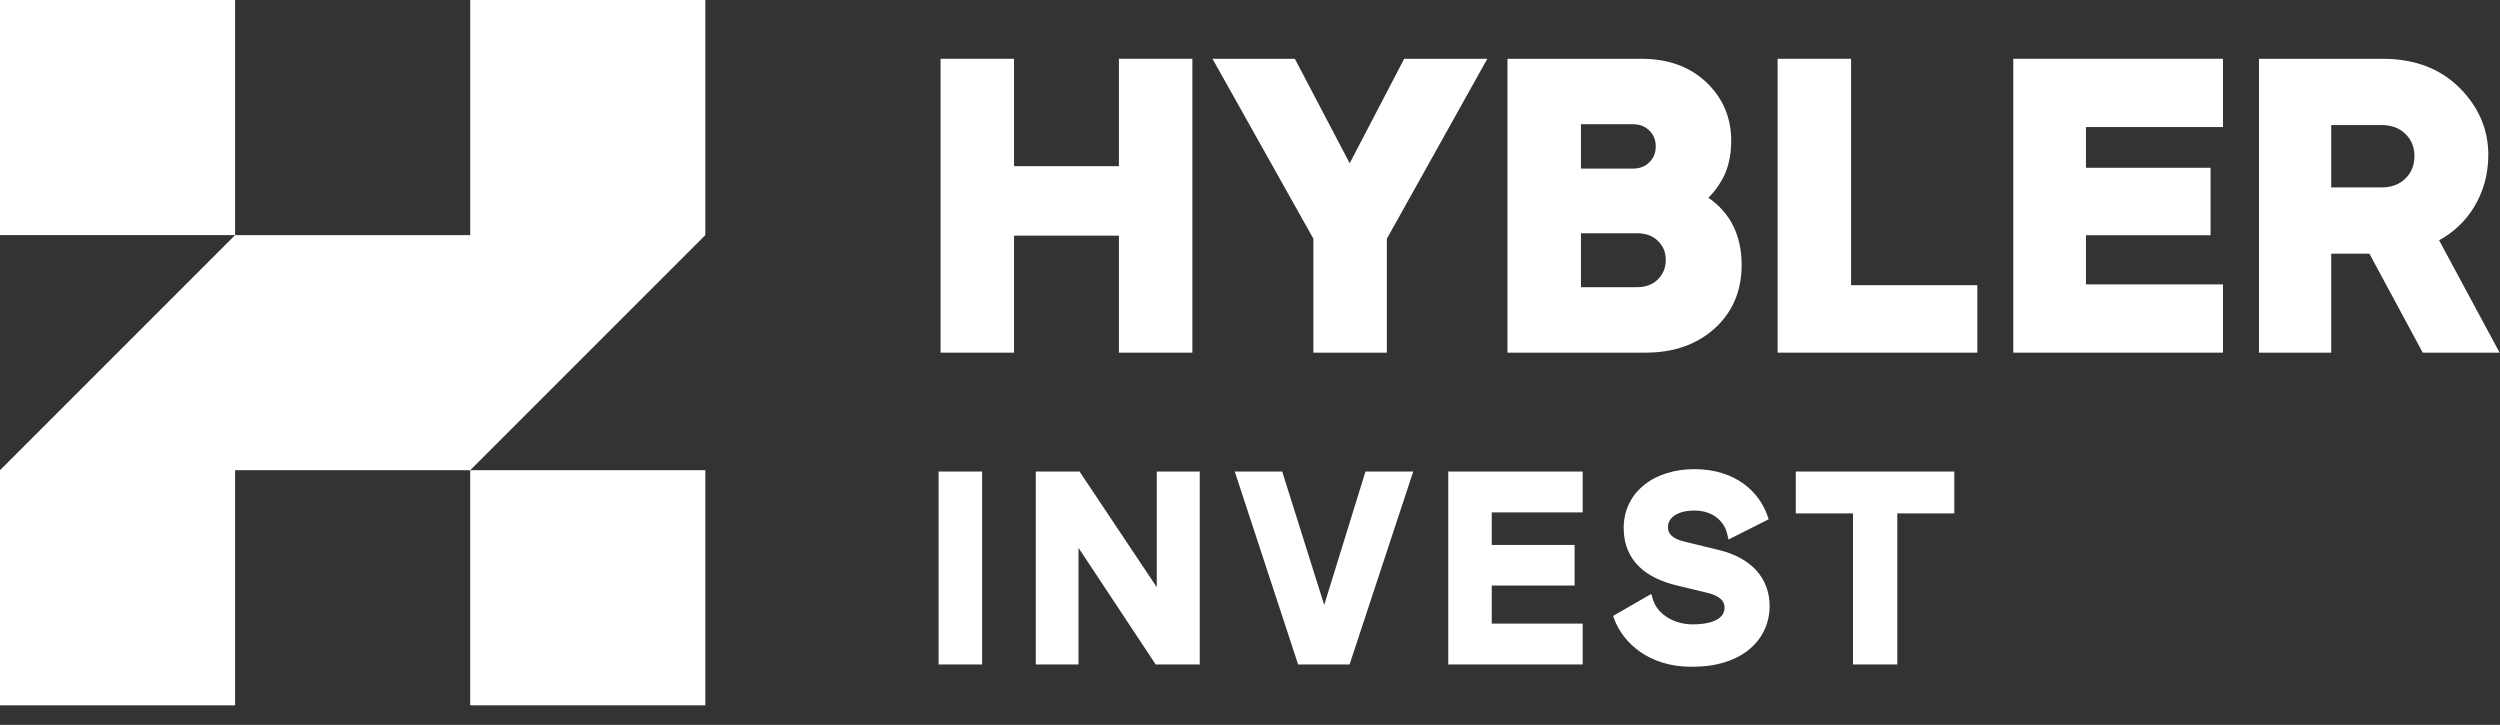 <svg width="1990" height="577" viewBox="0 0 1990 577" fill="none" xmlns="http://www.w3.org/2000/svg">
<rect x="0" y="0" width="1990" height="577" fill="#333333" stroke="none"/>
<path d="M0.002 187.141H187.144V-0.001H0.002V187.141Z" fill="white"/>
<path d="M561.428 561.43H374.281V374.283H561.428V561.43Z" fill="white"/>
<path d="M187.142 187.141H374.284V-0.001H561.431V187.141L374.284 374.283H187.142V561.43H0V374.283L187.142 187.141Z" fill="white"/>
<path d="M890.651 132.281H807.179V46.791H748.701V280.715H807.179V187.569H890.651V280.715H949.128V46.791H890.651V132.281Z" fill="white"/>
<path d="M1074.36 129.955L1030.7 46.791H965.145L1045.46 190.021V280.711H1103.94V190.017L1183.91 46.791H1117.73L1074.36 129.955Z" fill="white"/>
<path d="M1325.95 206.813C1325.95 213.06 1323.9 218.143 1319.69 222.354C1315.48 226.566 1309.97 228.613 1302.87 228.613H1258.43V185.655H1302.87C1310 185.655 1315.51 187.661 1319.72 191.789C1323.91 195.888 1325.95 200.804 1325.95 206.813ZM1258.43 134.191V98.889H1300C1305.2 98.889 1309.41 100.537 1312.87 103.918C1316.3 107.267 1317.97 111.395 1317.97 116.545C1317.97 121.694 1316.3 125.822 1312.87 129.167C1309.42 132.548 1305.2 134.191 1300 134.191H1258.43ZM1359.87 157.401C1363.95 153.468 1367.62 148.619 1370.83 142.91C1375.62 134.375 1378.05 124.004 1378.05 112.074C1378.05 93.623 1371.37 77.944 1358.21 65.472C1345.12 53.075 1327.79 46.791 1306.7 46.791H1199.95V280.711H1309.89C1332.21 280.711 1350.68 274.239 1364.81 261.48C1379.1 248.578 1386.35 231.582 1386.35 210.962C1386.35 187.515 1377.45 169.531 1359.87 157.401Z" fill="white"/>
<path d="M1473.46 46.791H1414.98V280.711H1573.94V227.016H1473.46V46.791Z" fill="white"/>
<path d="M1602.57 280.711H1769.5V226.378H1660.41V187.248H1759.61V133.553H1660.41V101.124H1769.5V46.791H1602.57V280.711Z" fill="white"/>
<path d="M1855.66 99.532H1895.64C1903.62 99.532 1909.86 101.854 1914.72 106.62C1919.55 111.37 1921.9 117.12 1921.9 124.2C1921.9 131.498 1919.55 137.352 1914.72 142.097C1909.87 146.868 1903.62 149.186 1895.64 149.186H1855.66V99.532ZM1969.06 165.269C1976.78 152.776 1980.7 138.636 1980.7 123.241C1980.7 102.938 1972.93 84.925 1957.6 69.705C1942.27 54.502 1921.75 46.791 1896.6 46.791H1798.13V280.711H1855.66V201.926H1886.04L1928.51 280.711H1989.71L1941.52 191.251C1953.01 184.976 1962.27 176.257 1969.06 165.269Z" fill="white"/>
<mask id="path-10-outside-1_445_1571" maskUnits="userSpaceOnUse" x="746.857" y="372.914" width="809" height="158" fill="black">
<rect fill="white" x="746.857" y="372.914" width="809" height="158"/>
<path d="M750.953 524.914V379.314H777.785V524.914H750.953ZM828.482 524.914V379.314H857.186L924.786 480.61V379.314H950.994V524.914H922.082L854.482 422.786V524.914H828.482ZM1036.21 524.914L988.371 379.314H1017.7L1054.1 494.962L1089.87 379.314H1119.41L1071.36 524.914H1036.21ZM1156.81 524.914V379.314H1255.81V403.858H1183.43V437.762H1249.37V462.098H1183.43V500.37H1255.81V524.914H1156.81ZM1347.2 500.994C1369.45 500.994 1376.73 492.466 1376.73 483.73C1376.73 475.826 1371.12 470.626 1359.68 467.922L1335.55 462.098C1313.09 456.69 1296.45 444.418 1296.45 420.29C1296.45 393.874 1319.12 377.442 1348.65 377.442C1380.27 377.442 1397.12 394.914 1402.94 411.346L1378.61 423.618C1376.32 414.05 1367.17 402.402 1348.65 402.402C1332.64 402.402 1323.69 409.89 1323.69 419.666C1323.69 427.986 1330.14 432.77 1340.13 435.058L1367.37 441.714C1391.92 447.746 1404.61 462.514 1404.61 482.482C1404.61 505.57 1386.3 526.786 1346.57 526.786C1313.29 526.786 1294.99 507.858 1288.96 492.05L1312.05 478.738C1316 491.426 1330.35 500.994 1347.2 500.994ZM1479 524.914V404.69H1433.45V379.314H1551.8V404.69H1506.25V524.914H1479Z"/>
</mask>
<path d="M750.953 524.914V379.314H777.785V524.914H750.953ZM828.482 524.914V379.314H857.186L924.786 480.61V379.314H950.994V524.914H922.082L854.482 422.786V524.914H828.482ZM1036.21 524.914L988.371 379.314H1017.7L1054.1 494.962L1089.87 379.314H1119.41L1071.36 524.914H1036.21ZM1156.81 524.914V379.314H1255.81V403.858H1183.43V437.762H1249.37V462.098H1183.43V500.37H1255.81V524.914H1156.81ZM1347.2 500.994C1369.45 500.994 1376.73 492.466 1376.73 483.73C1376.73 475.826 1371.12 470.626 1359.68 467.922L1335.55 462.098C1313.09 456.69 1296.45 444.418 1296.45 420.29C1296.45 393.874 1319.12 377.442 1348.65 377.442C1380.27 377.442 1397.12 394.914 1402.94 411.346L1378.61 423.618C1376.32 414.05 1367.17 402.402 1348.65 402.402C1332.64 402.402 1323.69 409.89 1323.69 419.666C1323.69 427.986 1330.14 432.77 1340.13 435.058L1367.37 441.714C1391.92 447.746 1404.61 462.514 1404.61 482.482C1404.61 505.57 1386.3 526.786 1346.57 526.786C1313.29 526.786 1294.99 507.858 1288.96 492.05L1312.05 478.738C1316 491.426 1330.35 500.994 1347.2 500.994ZM1479 524.914V404.69H1433.45V379.314H1551.8V404.69H1506.25V524.914H1479Z" fill="white"/>
<path d="M750.953 524.914H746.953V528.914H750.953V524.914ZM750.953 379.314V375.314H746.953V379.314H750.953ZM777.785 379.314H781.785V375.314H777.785V379.314ZM777.785 524.914V528.914H781.785V524.914H777.785ZM754.953 524.914V379.314H746.953V524.914H754.953ZM750.953 383.314H777.785V375.314H750.953V383.314ZM773.785 379.314V524.914H781.785V379.314H773.785ZM777.785 520.914H750.953V528.914H777.785V520.914ZM828.482 524.914H824.482V528.914H828.482V524.914ZM828.482 379.314V375.314H824.482V379.314H828.482ZM857.186 379.314L860.513 377.094L859.326 375.314H857.186V379.314ZM924.786 480.61L921.459 482.83L928.786 493.81V480.61H924.786ZM924.786 379.314V375.314H920.786V379.314H924.786ZM950.994 379.314H954.994V375.314H950.994V379.314ZM950.994 524.914V528.914H954.994V524.914H950.994ZM922.082 524.914L918.747 527.122L919.933 528.914H922.082V524.914ZM854.482 422.786L857.818 420.578L850.482 409.496V422.786H854.482ZM854.482 524.914V528.914H858.482V524.914H854.482ZM832.482 524.914V379.314H824.482V524.914H832.482ZM828.482 383.314H857.186V375.314H828.482V383.314ZM853.859 381.534L921.459 482.83L928.113 478.39L860.513 377.094L853.859 381.534ZM928.786 480.61V379.314H920.786V480.61H928.786ZM924.786 383.314H950.994V375.314H924.786V383.314ZM946.994 379.314V524.914H954.994V379.314H946.994ZM950.994 520.914H922.082V528.914H950.994V520.914ZM925.418 522.706L857.818 420.578L851.147 424.994L918.747 527.122L925.418 522.706ZM850.482 422.786V524.914H858.482V422.786H850.482ZM854.482 520.914H828.482V528.914H854.482V520.914ZM1036.21 524.914L1032.41 526.163L1033.31 528.914H1036.21V524.914ZM988.371 379.314V375.314H982.846L984.571 380.563L988.371 379.314ZM1017.7 379.314L1021.51 378.113L1020.63 375.314H1017.7V379.314ZM1054.1 494.962L1050.28 496.163L1054.13 508.39L1057.92 496.144L1054.1 494.962ZM1089.87 379.314V375.314H1086.93L1086.05 378.132L1089.87 379.314ZM1119.41 379.314L1123.21 380.568L1124.94 375.314H1119.41V379.314ZM1071.36 524.914V528.914H1074.25L1075.16 526.168L1071.36 524.914ZM1040.01 523.665L992.171 378.065L984.571 380.563L1032.41 526.163L1040.01 523.665ZM988.371 383.314H1017.7V375.314H988.371V383.314ZM1013.88 380.515L1050.28 496.163L1057.91 493.761L1021.51 378.113L1013.88 380.515ZM1057.92 496.144L1093.7 380.496L1086.05 378.132L1050.28 493.78L1057.92 496.144ZM1089.87 383.314H1119.41V375.314H1089.87V383.314ZM1115.61 378.061L1067.56 523.661L1075.16 526.168L1123.21 380.568L1115.61 378.061ZM1071.36 520.914H1036.21V528.914H1071.36V520.914ZM1156.81 524.914H1152.81V528.914H1156.81V524.914ZM1156.81 379.314V375.314H1152.81V379.314H1156.81ZM1255.81 379.314H1259.81V375.314H1255.81V379.314ZM1255.81 403.858V407.858H1259.81V403.858H1255.81ZM1183.43 403.858V399.858H1179.43V403.858H1183.43ZM1183.43 437.762H1179.43V441.762H1183.43V437.762ZM1249.37 437.762H1253.37V433.762H1249.37V437.762ZM1249.37 462.098V466.098H1253.37V462.098H1249.37ZM1183.43 462.098V458.098H1179.43V462.098H1183.43ZM1183.43 500.37H1179.43V504.37H1183.43V500.37ZM1255.81 500.37H1259.81V496.37H1255.81V500.37ZM1255.81 524.914V528.914H1259.81V524.914H1255.81ZM1160.81 524.914V379.314H1152.81V524.914H1160.81ZM1156.81 383.314H1255.81V375.314H1156.81V383.314ZM1251.81 379.314V403.858H1259.81V379.314H1251.81ZM1255.81 399.858H1183.43V407.858H1255.81V399.858ZM1179.43 403.858V437.762H1187.43V403.858H1179.43ZM1183.43 441.762H1249.37V433.762H1183.43V441.762ZM1245.37 437.762V462.098H1253.37V437.762H1245.37ZM1249.37 458.098H1183.43V466.098H1249.37V458.098ZM1179.43 462.098V500.37H1187.43V462.098H1179.43ZM1183.43 504.37H1255.81V496.37H1183.43V504.37ZM1251.81 500.37V524.914H1259.81V500.37H1251.81ZM1255.81 520.914H1156.81V528.914H1255.81V520.914ZM1359.68 467.922L1358.74 471.81L1358.75 471.813L1358.76 471.815L1359.68 467.922ZM1335.55 462.098L1336.49 458.21L1336.49 458.209L1335.55 462.098ZM1402.94 411.346L1404.74 414.918L1407.89 413.331L1406.71 410.01L1402.94 411.346ZM1378.61 423.618L1374.72 424.548L1375.89 429.467L1380.41 427.19L1378.61 423.618ZM1340.13 435.058L1341.08 431.172L1341.05 431.166L1341.02 431.159L1340.13 435.058ZM1367.37 441.714L1368.33 437.83L1368.32 437.828L1367.37 441.714ZM1288.96 492.05L1286.96 488.585L1284.01 490.289L1285.22 493.476L1288.96 492.05ZM1312.05 478.738L1315.87 477.549L1314.38 472.776L1310.05 475.273L1312.05 478.738ZM1347.2 504.994C1358.75 504.994 1367.07 502.796 1372.61 498.914C1378.33 494.908 1380.73 489.343 1380.73 483.73H1372.73C1372.73 486.853 1371.5 489.92 1368.02 492.362C1364.35 494.928 1357.9 496.994 1347.2 496.994V504.994ZM1380.73 483.73C1380.73 478.699 1378.89 474.348 1375.22 470.942C1371.67 467.662 1366.66 465.463 1360.6 464.029L1358.76 471.815C1364.13 473.085 1367.65 474.838 1369.78 476.81C1371.77 478.656 1372.73 480.857 1372.73 483.73H1380.73ZM1360.62 464.034L1336.49 458.21L1334.61 465.986L1358.74 471.81L1360.62 464.034ZM1336.49 458.209C1325.65 455.599 1316.63 451.424 1310.36 445.343C1304.2 439.371 1300.45 431.323 1300.45 420.29H1292.45C1292.45 433.385 1297.01 443.537 1304.79 451.085C1312.46 458.524 1322.99 463.189 1334.61 465.987L1336.49 458.209ZM1300.45 420.29C1300.45 408.345 1305.52 398.773 1313.96 392.096C1322.47 385.357 1334.59 381.442 1348.65 381.442V373.442C1333.18 373.442 1319.2 377.744 1308.99 385.824C1298.71 393.967 1292.45 405.819 1292.45 420.29H1300.45ZM1348.65 381.442C1378.51 381.442 1393.89 397.783 1399.17 412.682L1406.71 410.01C1400.35 392.046 1382.03 373.442 1348.65 373.442V381.442ZM1401.14 407.774L1376.81 420.046L1380.41 427.19L1404.74 414.918L1401.14 407.774ZM1382.5 422.688C1379.83 411.528 1369.22 398.402 1348.65 398.402V406.402C1365.11 406.402 1372.81 416.572 1374.72 424.548L1382.5 422.688ZM1348.65 398.402C1340.07 398.402 1332.92 400.404 1327.81 404.137C1322.6 407.939 1319.69 413.425 1319.69 419.666H1327.69C1327.69 416.131 1329.26 412.985 1332.53 410.599C1335.89 408.145 1341.22 406.402 1348.65 406.402V398.402ZM1319.69 419.666C1319.69 425.014 1321.83 429.37 1325.52 432.624C1329.08 435.759 1333.9 437.735 1339.23 438.957L1341.02 431.159C1336.37 430.093 1332.98 428.533 1330.81 426.624C1328.78 424.835 1327.69 422.638 1327.69 419.666H1319.69ZM1339.18 438.944L1366.43 445.6L1368.32 437.828L1341.08 431.172L1339.18 438.944ZM1366.42 445.598C1378.13 448.477 1386.65 453.35 1392.22 459.546C1397.75 465.694 1400.61 473.402 1400.61 482.482H1408.61C1408.61 471.595 1405.12 461.934 1398.17 454.198C1391.26 446.51 1381.16 440.983 1368.33 437.83L1366.42 445.598ZM1400.61 482.482C1400.61 492.924 1396.49 502.868 1387.88 510.257C1379.24 517.673 1365.74 522.786 1346.57 522.786V530.786C1367.13 530.786 1382.65 525.291 1393.09 516.327C1403.57 507.336 1408.61 495.128 1408.61 482.482H1400.61ZM1346.57 522.786C1315.03 522.786 1298.16 504.956 1292.7 490.624L1285.22 493.476C1291.82 510.76 1311.56 530.786 1346.57 530.786V522.786ZM1290.96 495.515L1314.04 482.203L1310.05 475.273L1286.96 488.585L1290.96 495.515ZM1308.23 479.928C1312.82 494.669 1329.03 504.994 1347.2 504.994V496.994C1331.67 496.994 1319.18 488.183 1315.87 477.549L1308.23 479.928ZM1479 524.914H1475V528.914H1479V524.914ZM1479 404.69H1483V400.69H1479V404.69ZM1433.45 404.69H1429.45V408.69H1433.45V404.69ZM1433.45 379.314V375.314H1429.45V379.314H1433.45ZM1551.8 379.314H1555.8V375.314H1551.8V379.314ZM1551.8 404.69V408.69H1555.8V404.69H1551.8ZM1506.25 404.69V400.69H1502.25V404.69H1506.25ZM1506.25 524.914V528.914H1510.25V524.914H1506.25ZM1483 524.914V404.69H1475V524.914H1483ZM1479 400.69H1433.45V408.69H1479V400.69ZM1437.45 404.69V379.314H1429.45V404.69H1437.45ZM1433.45 383.314H1551.8V375.314H1433.45V383.314ZM1547.8 379.314V404.69H1555.8V379.314H1547.8ZM1551.8 400.69H1506.25V408.69H1551.8V400.69ZM1502.25 404.69V524.914H1510.25V404.69H1502.25ZM1506.25 520.914H1479V528.914H1506.25V520.914Z" fill="white" mask="url(#path-10-outside-1_445_1571)"/>
</svg>

